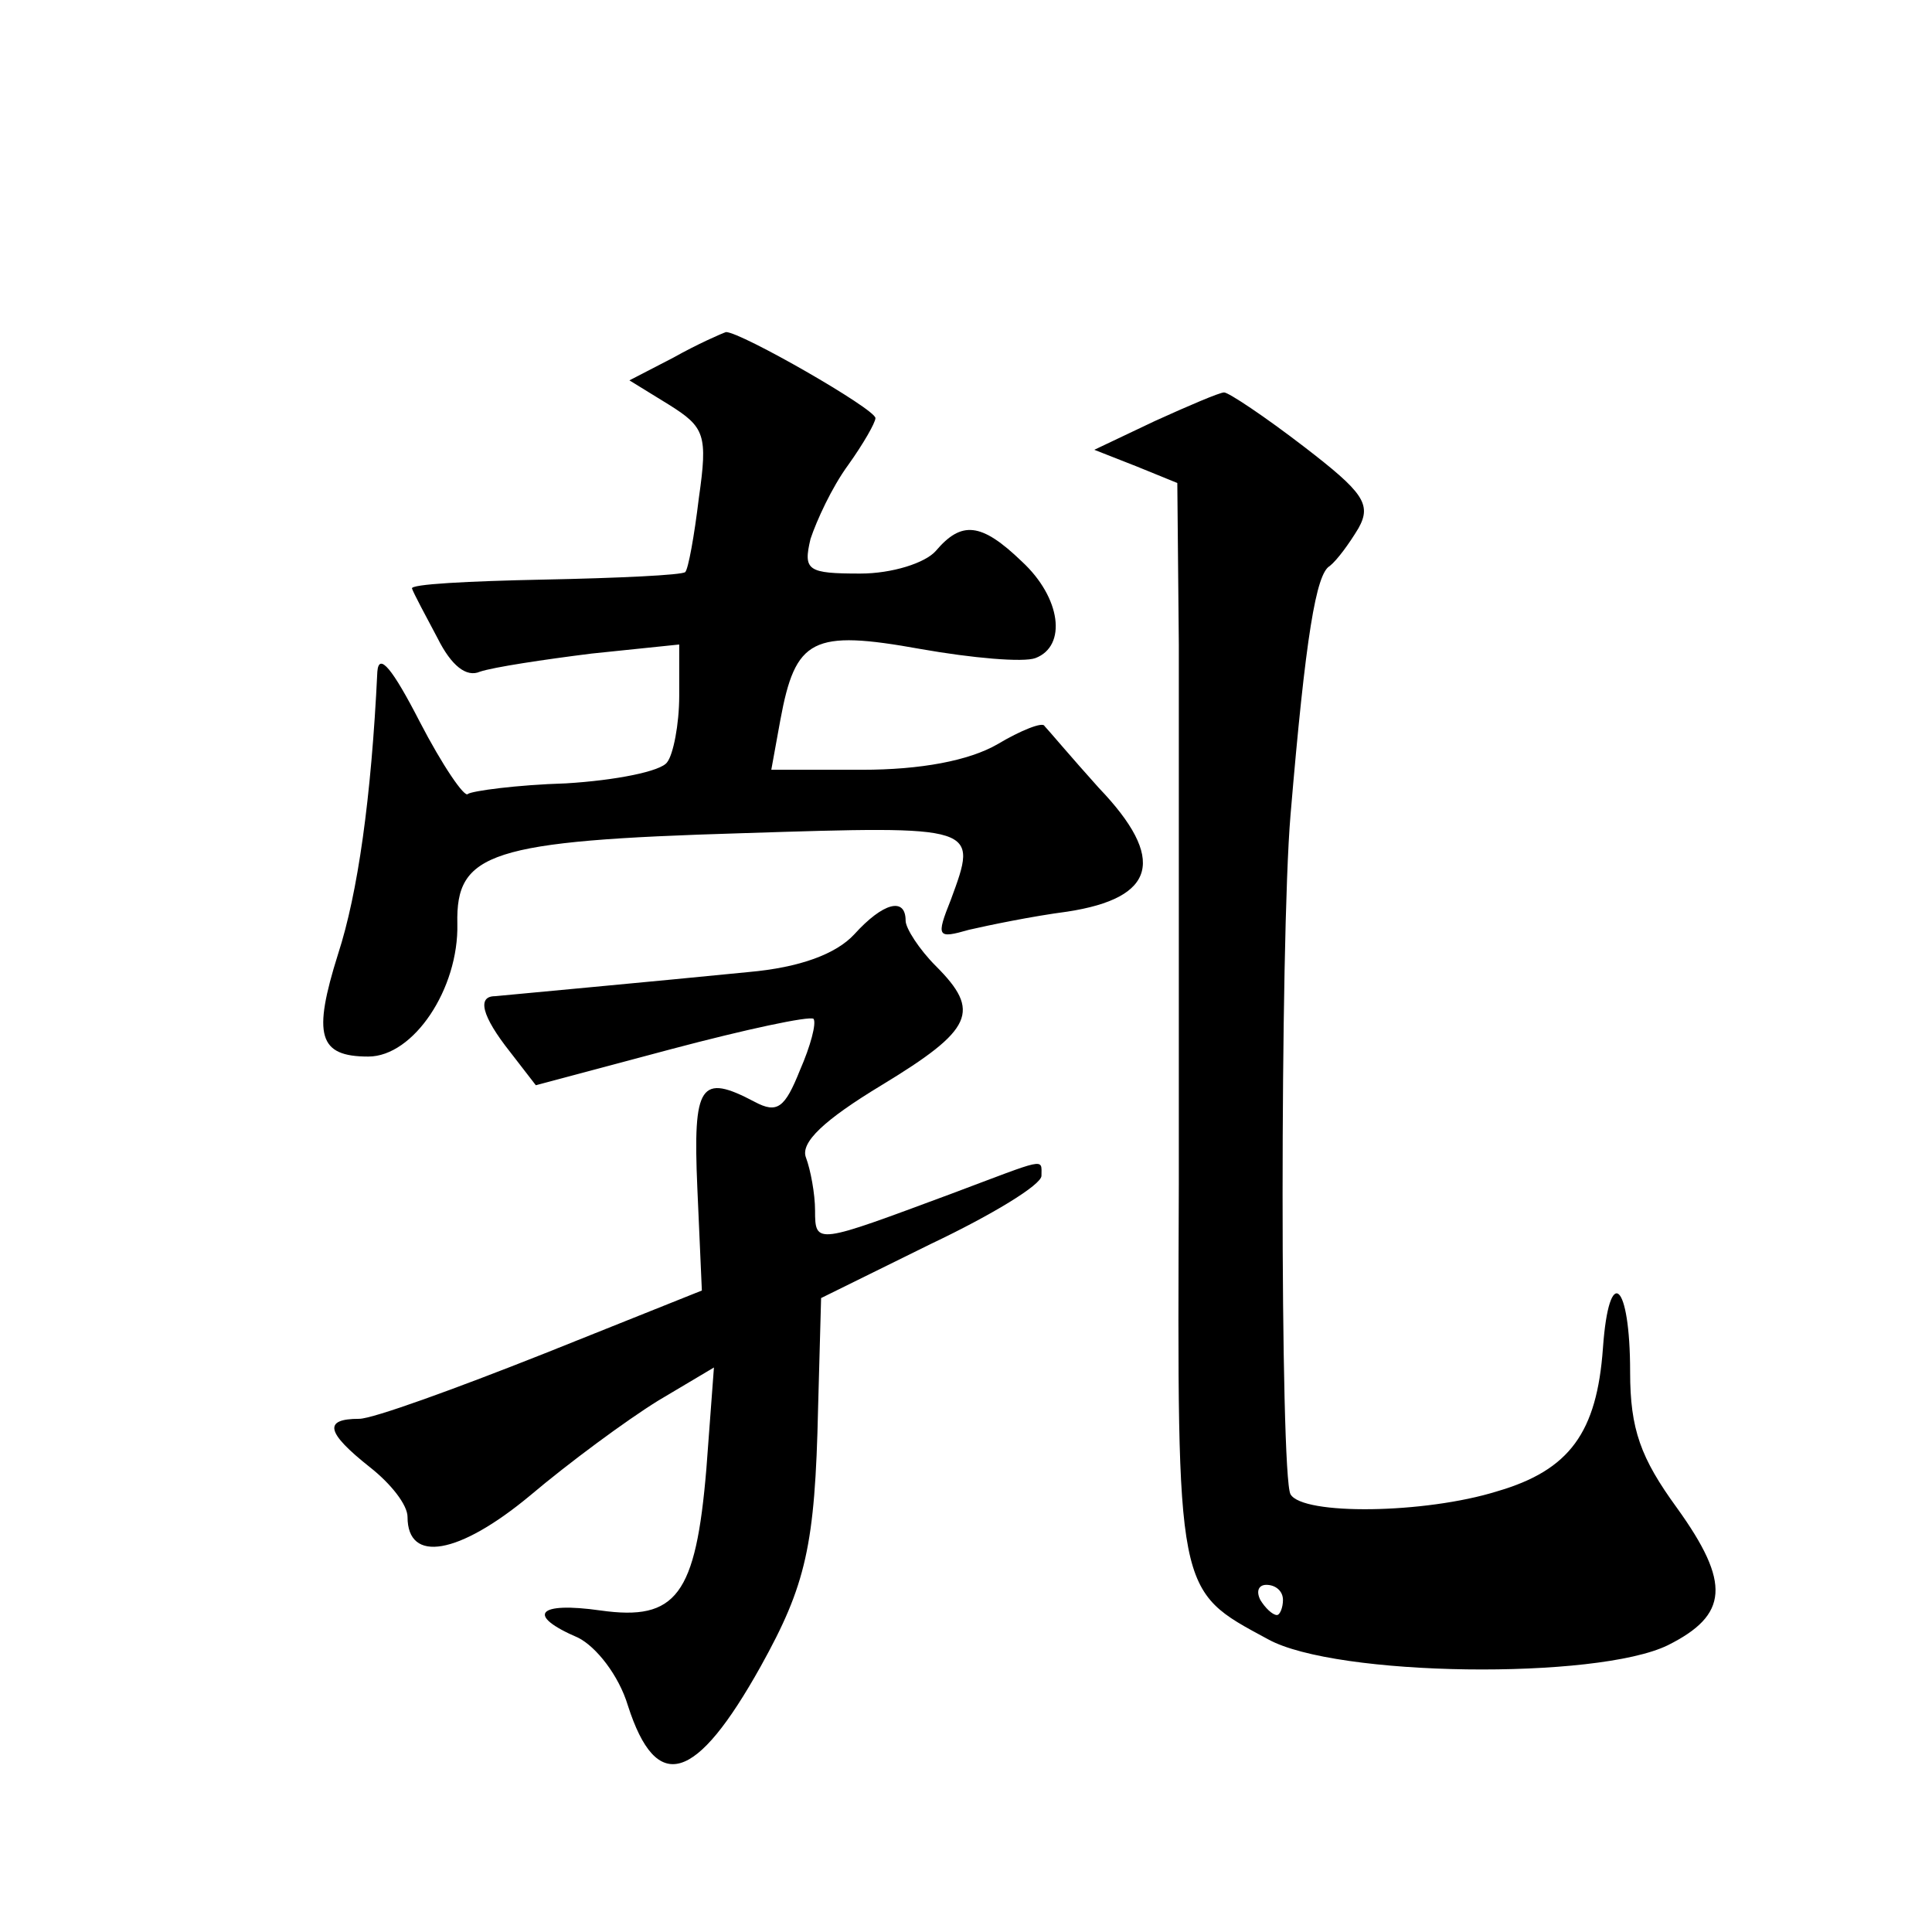 <?xml version="1.0" standalone="no"?>
<!DOCTYPE svg PUBLIC "-//W3C//DTD SVG 20010904//EN"
 "http://www.w3.org/TR/2001/REC-SVG-20010904/DTD/svg10.dtd">
<svg version="1.0" xmlns="http://www.w3.org/2000/svg"
 width="128pt" height="128pt" viewBox="0 0 128 128"
 preserveAspectRatio="xMidYMid meet">
<g transform="translate(0,128) scale(0.1,-0.1)"
fill="#0" stroke="none">
<path d="M446 1043 l-29 -15 26 -16 c24 -15 26 -20 20 -62 -3 -25 -7 -47 -9 -49
-2 -2 -44 -4 -94 -5 -49 -1 -89 -3 -87 -6 1 -3 9 -18 17 -33 9 -18 19 -26 28 -22
9 3 42 8 74 12 l58 6 0 -34 c0 -19 -4 -39 -8 -44 -4 -6 -34 -12 -67 -14 -33 -1
-62 -5 -65 -7 -2 -3 -17 19 -32 48 -18 35 -27 46 -28 33 -4 -84 -13 -147 -26 -187
-17 -54 -13 -68 20 -68 30 0 60 45 59 88 -1 47 21 55 189 60 157 5 156 5 138 -44
-10 -25 -9 -26 12 -20 13 3 42 9 65 12 59 9 66 35 21 82 -18 20 -34 39 -36 41 -1
3 -16 -3 -31 -12 -19 -11 -51 -17 -90 -17 l-60 0 6 33 c10 54 21 60 93 47 34 -6
68 -9 76 -6 21 8 17 40 -9 64 -27 26 -40 27 -57 7 -7 -8 -29 -15 -50 -15 -35 0
-38 2 -33 23 4 12 14 34 25 49 10 14 18 28 18 31 0 6 -89 57 -99 57 -3 -1 -19 -8
-35 -17z M765 1001 l-40 -19 28 -11 27 -11 1 -107 c0 -60 0 -220 0 -358 -1 -273
-2 -268 59 -301 45 -25 218 -27 265 -4 40 20 42 41 6 91 -24 33 -31 52 -31 90 0
60 -14 72 -18 16 -4 -56 -22 -81 -70 -95 -48 -15 -129 -16 -137 -2 -7 12 -7 368
0 450 10 119 17 160 26 165 5 4 13 15 19 25 9 16 3 24 -36 54 -26 20 -50 36 -53
36 -3 0 -24 -9 -46 -19z m85 -781 c0 -5 -2 -10 -4 -10 -3 0 -8 5 -11 10 -3 6 -1
10 4 10 6 0 11 -4 11 -10z M566 661 c-12 -13 -36 -22 -70 -25 -60 -6 -158 -15 -168
-16 -12 0 -9 -13 10 -37 l17 -22 90 24 c49 13 91 22 94 20 2 -3 -2 -18 -9 -34 -10
-25 -15 -29 -30 -21 -36 19 -41 12 -38 -57 l3 -68 -105 -42 c-58 -23 -113 -43 -122
-43 -24 0 -22 -9 7 -32 14 -11 25 -25 25 -33 0 -31 34 -25 81 14 26 22 64 50 85
63 l37 22 -5 -67 c-7 -84 -20 -101 -70 -94 -42 6 -50 -3 -15 -18 12 -6 27 -25 33
-45 19 -59 45 -51 88 26 30 54 36 80 38 171 l2 73 73 36 c40 19 73 39 73 45 0 12
4 12 -60 -12 -89 -33 -90 -34 -90 -11 0 11 -3 27 -6 35 -4 10 12 25 50 48 61 37
66 49 36 79 -11 11 -20 25 -20 30 0 16 -15 12 -34 -9z"/>
</g>
</svg>
